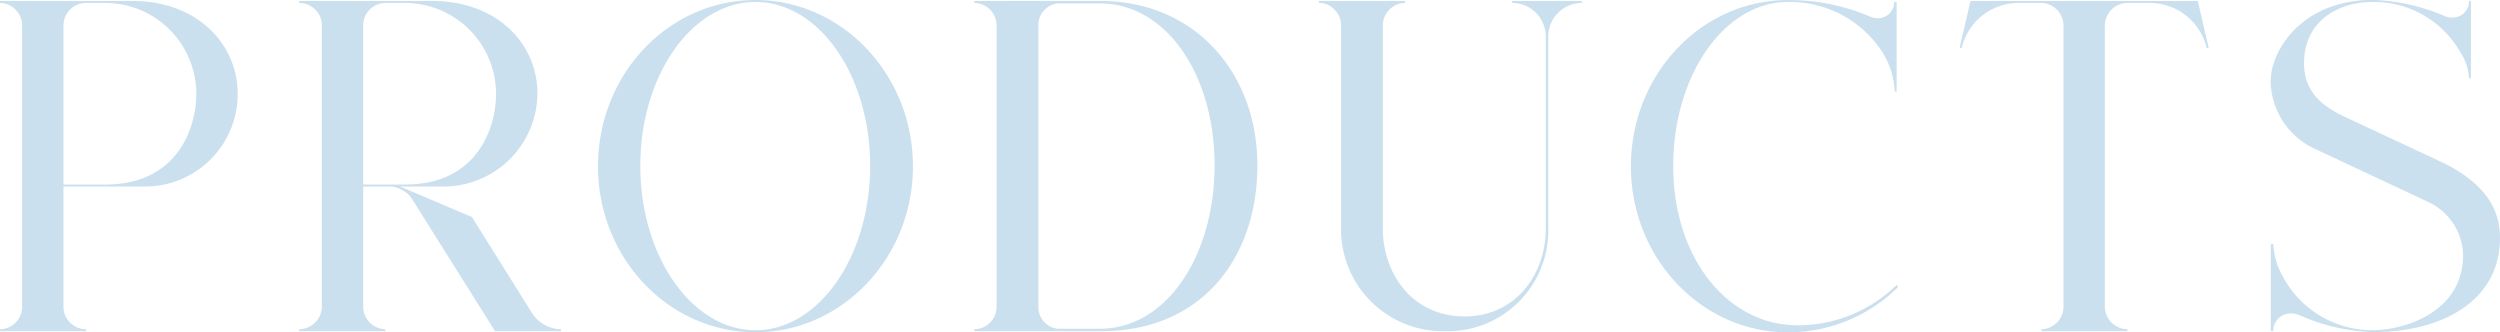 <svg xmlns="http://www.w3.org/2000/svg" width="177.8" height="23.625" viewBox="0 0 177.8 23.625">
  <path id="パス_109" data-name="パス 109" d="M99.037,5.515v.14a1.614,1.614,0,0,1,1.575,1.61V27.25a1.6,1.6,0,0,1-1.575,1.61V29h6.125v-.14a1.587,1.587,0,0,1-1.155-.49,1.557,1.557,0,0,1-.455-1.12V18.71h5.775a6.58,6.58,0,0,0,6.615-6.58c0-3.64-2.975-6.615-7.455-6.615Zm4.515,13.055V7.265a1.606,1.606,0,0,1,1.61-1.61h1.365A6.483,6.483,0,0,1,113,12.13c0,2.345-1.3,6.44-6.475,6.44Zm29.05,2.31-5.11-2.17h3.045a6.673,6.673,0,0,0,6.72-6.475v-.14c0-3.64-2.975-6.58-7.455-6.58h-9.485v.14a1.587,1.587,0,0,1,1.155.49,1.557,1.557,0,0,1,.455,1.12V27.25a1.629,1.629,0,0,1-1.61,1.61V29h6.125v-.14a1.614,1.614,0,0,1-1.575-1.61V18.71h1.855a1.663,1.663,0,0,1,.84.21,1.784,1.784,0,0,1,.77.665L134.247,29h4.69v-.14a2.486,2.486,0,0,1-2.065-1.155Zm-7.735-2.31V7.265a1.6,1.6,0,0,1,1.575-1.61h1.4a6.483,6.483,0,0,1,6.475,6.475c0,2.345-1.295,6.44-6.475,6.44Zm27.9-13.125c-6.195,0-11.2,5.285-11.2,11.83,0,6.51,5.005,11.8,11.2,11.8,6.16,0,11.2-5.285,11.2-11.8C163.962,10.73,158.923,5.445,152.762,5.445Zm0,23.485c-4.515,0-8.19-5.25-8.19-11.69s3.675-11.655,8.19-11.655,8.155,5.215,8.155,11.655S157.277,28.93,152.762,28.93ZM168.337,5.515v.14a1.6,1.6,0,0,1,1.575,1.61V27.25a1.6,1.6,0,0,1-1.575,1.61V29h8.995c7.28,0,11.13-5.32,11.13-11.8,0-6.545-4.41-11.69-11.2-11.69Zm5.95,23.31a1.538,1.538,0,0,1-1.4-1.575V7.265a1.538,1.538,0,0,1,1.4-1.575h2.975c4.725,0,8.155,5.075,8.155,11.515s-3.43,11.62-8.155,11.62Zm32.305-23.31v.14a2.39,2.39,0,0,1,2.38,2.415V21.72c0,3.22-2.135,6.23-5.775,6.23-3.675,0-5.81-3.01-5.81-6.23V7.265a1.6,1.6,0,0,1,1.575-1.61v-.14h-6.125v.14a1.455,1.455,0,0,1,1.12.49,1.557,1.557,0,0,1,.455,1.12V21.65A7.248,7.248,0,0,0,201.8,29a7.156,7.156,0,0,0,7.35-7.35V8.07a2.39,2.39,0,0,1,2.38-2.415v-.14ZM233.927,25.71a10.075,10.075,0,0,1-6.825,2.87,8.219,8.219,0,0,1-.91-.035c-4.48-.385-8.155-4.865-8.155-11.305s3.64-11.655,8.155-11.655a7.831,7.831,0,0,1,6.65,3.465,5.619,5.619,0,0,1,.945,2.905h.14V5.585h-.175a1.15,1.15,0,0,1-1.19,1.155,1.374,1.374,0,0,1-.49-.1,14.591,14.591,0,0,0-5.88-1.19c-6.16,0-11.165,5.285-11.165,11.83,0,6.51,5.005,11.8,11.165,11.8a11.117,11.117,0,0,0,7.84-3.22Zm21.42-20.195h-16.17l-.77,3.325.14.035a4.155,4.155,0,0,1,4.025-3.22h1.645a1.622,1.622,0,0,1,1.575,1.61V27.25a1.6,1.6,0,0,1-1.575,1.61V29h6.125v-.14a1.629,1.629,0,0,1-1.61-1.61V7.265a1.622,1.622,0,0,1,1.575-1.61h1.645a4.156,4.156,0,0,1,4.025,3.22l.14-.035Zm21.49,16.835c0-1.995-1.015-3.85-4.1-5.355l-6.965-3.255c-1.715-.805-2.87-1.855-2.87-3.815,0-2.59,1.89-4.2,4.62-4.34h.28a7.078,7.078,0,0,1,6.23,3.6,3.619,3.619,0,0,1,.6,1.82h.14v-5.5h-.14a1.158,1.158,0,0,1-1.19,1.19,1.4,1.4,0,0,1-.525-.105,14.3,14.3,0,0,0-5.11-1.155c-5.005,0-7.28,3.535-7.28,5.81v.035a5.388,5.388,0,0,0,3.255,4.8l7.91,3.71a4.28,4.28,0,0,1,2.52,3.78c0,4.095-4.2,5.355-6.4,5.355a7.189,7.189,0,0,1-6.4-3.78,5.2,5.2,0,0,1-.7-2.345h-.175V29h.175v-.035a1.225,1.225,0,0,1,1.26-1.225,1.585,1.585,0,0,1,.56.1,13.829,13.829,0,0,0,5.285,1.225C272.533,29.07,276.837,26.97,276.837,22.35Z" transform="translate(-99.037 -5.445)" fill="#cbe0ee"/>
</svg>
